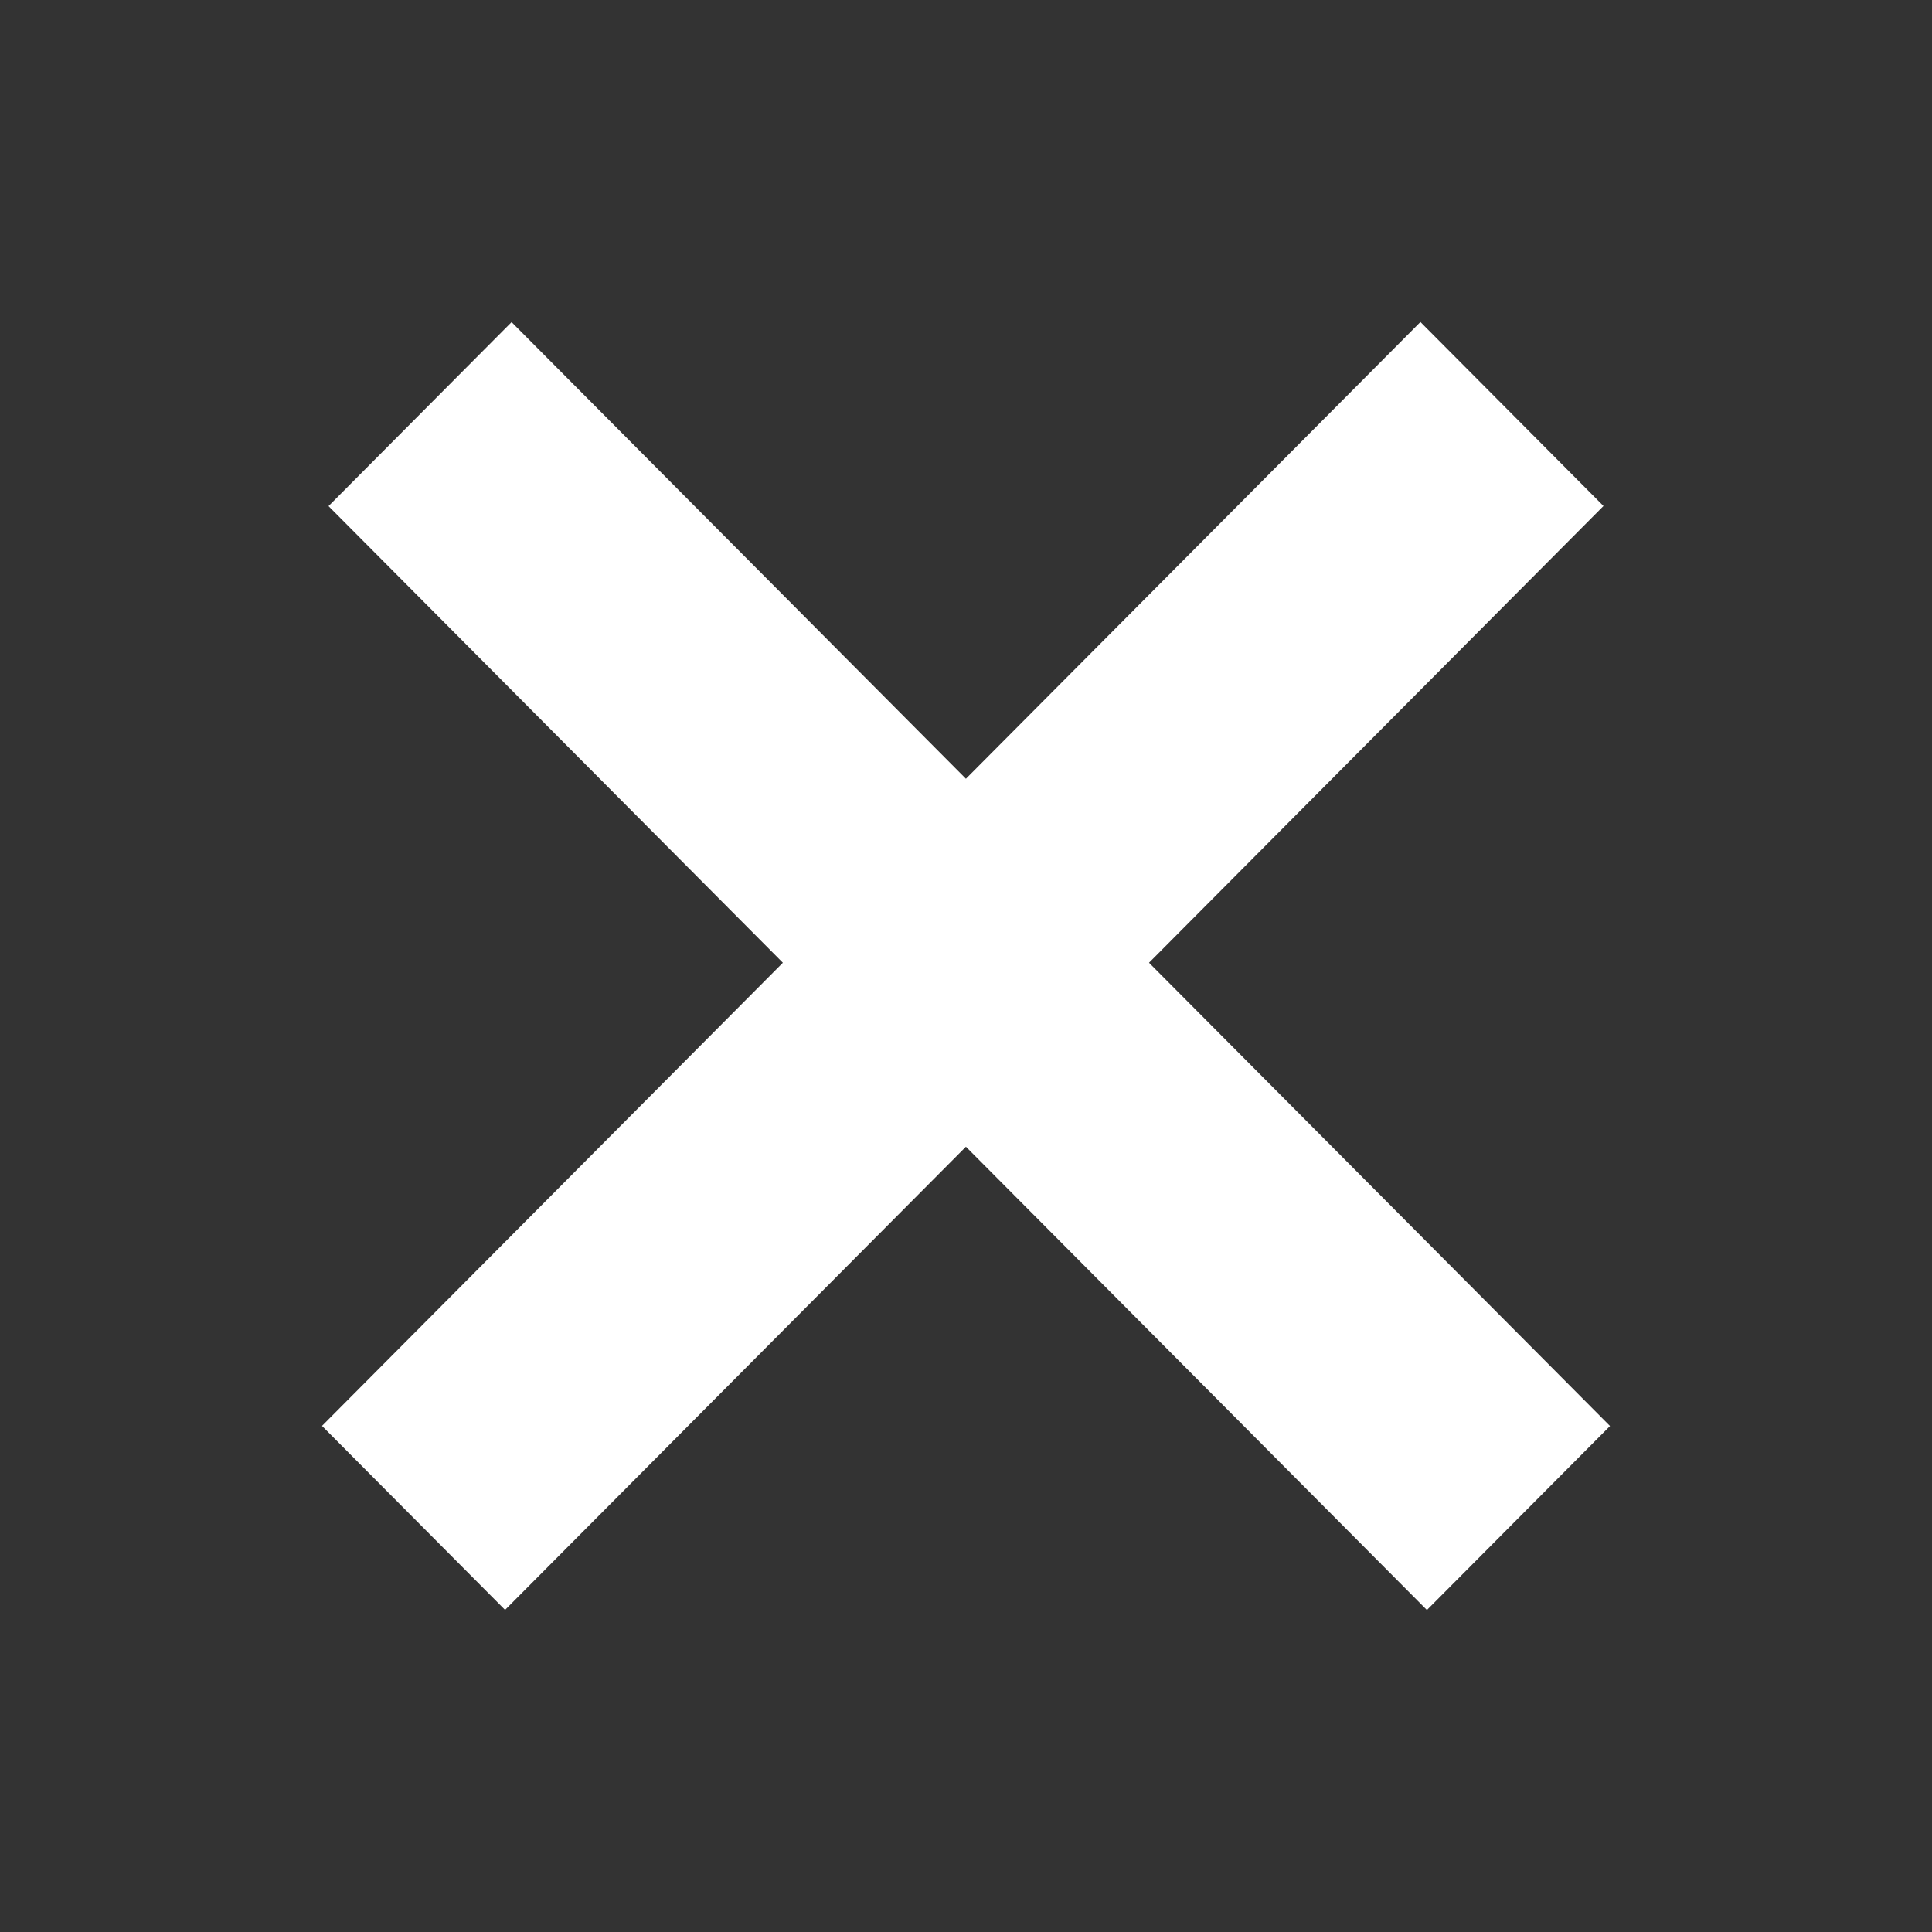 <svg width="48" height="48" viewBox="0 0 48 48" fill="none" xmlns="http://www.w3.org/2000/svg">
<rect x="0" y="0" width="48" height="48" fill="#333333" stroke="none"/>
<path fill-rule="evenodd" clip-rule="evenodd" d="M19.45 23.919L8 35.426L12.548 39.997L23.998 28.49L35.451 40L40 35.429L28.547 23.919L39.838 12.571L35.29 8L23.998 19.348L12.71 8.003L8.162 12.574L19.45 23.919Z" fill="white"/>
</svg>
